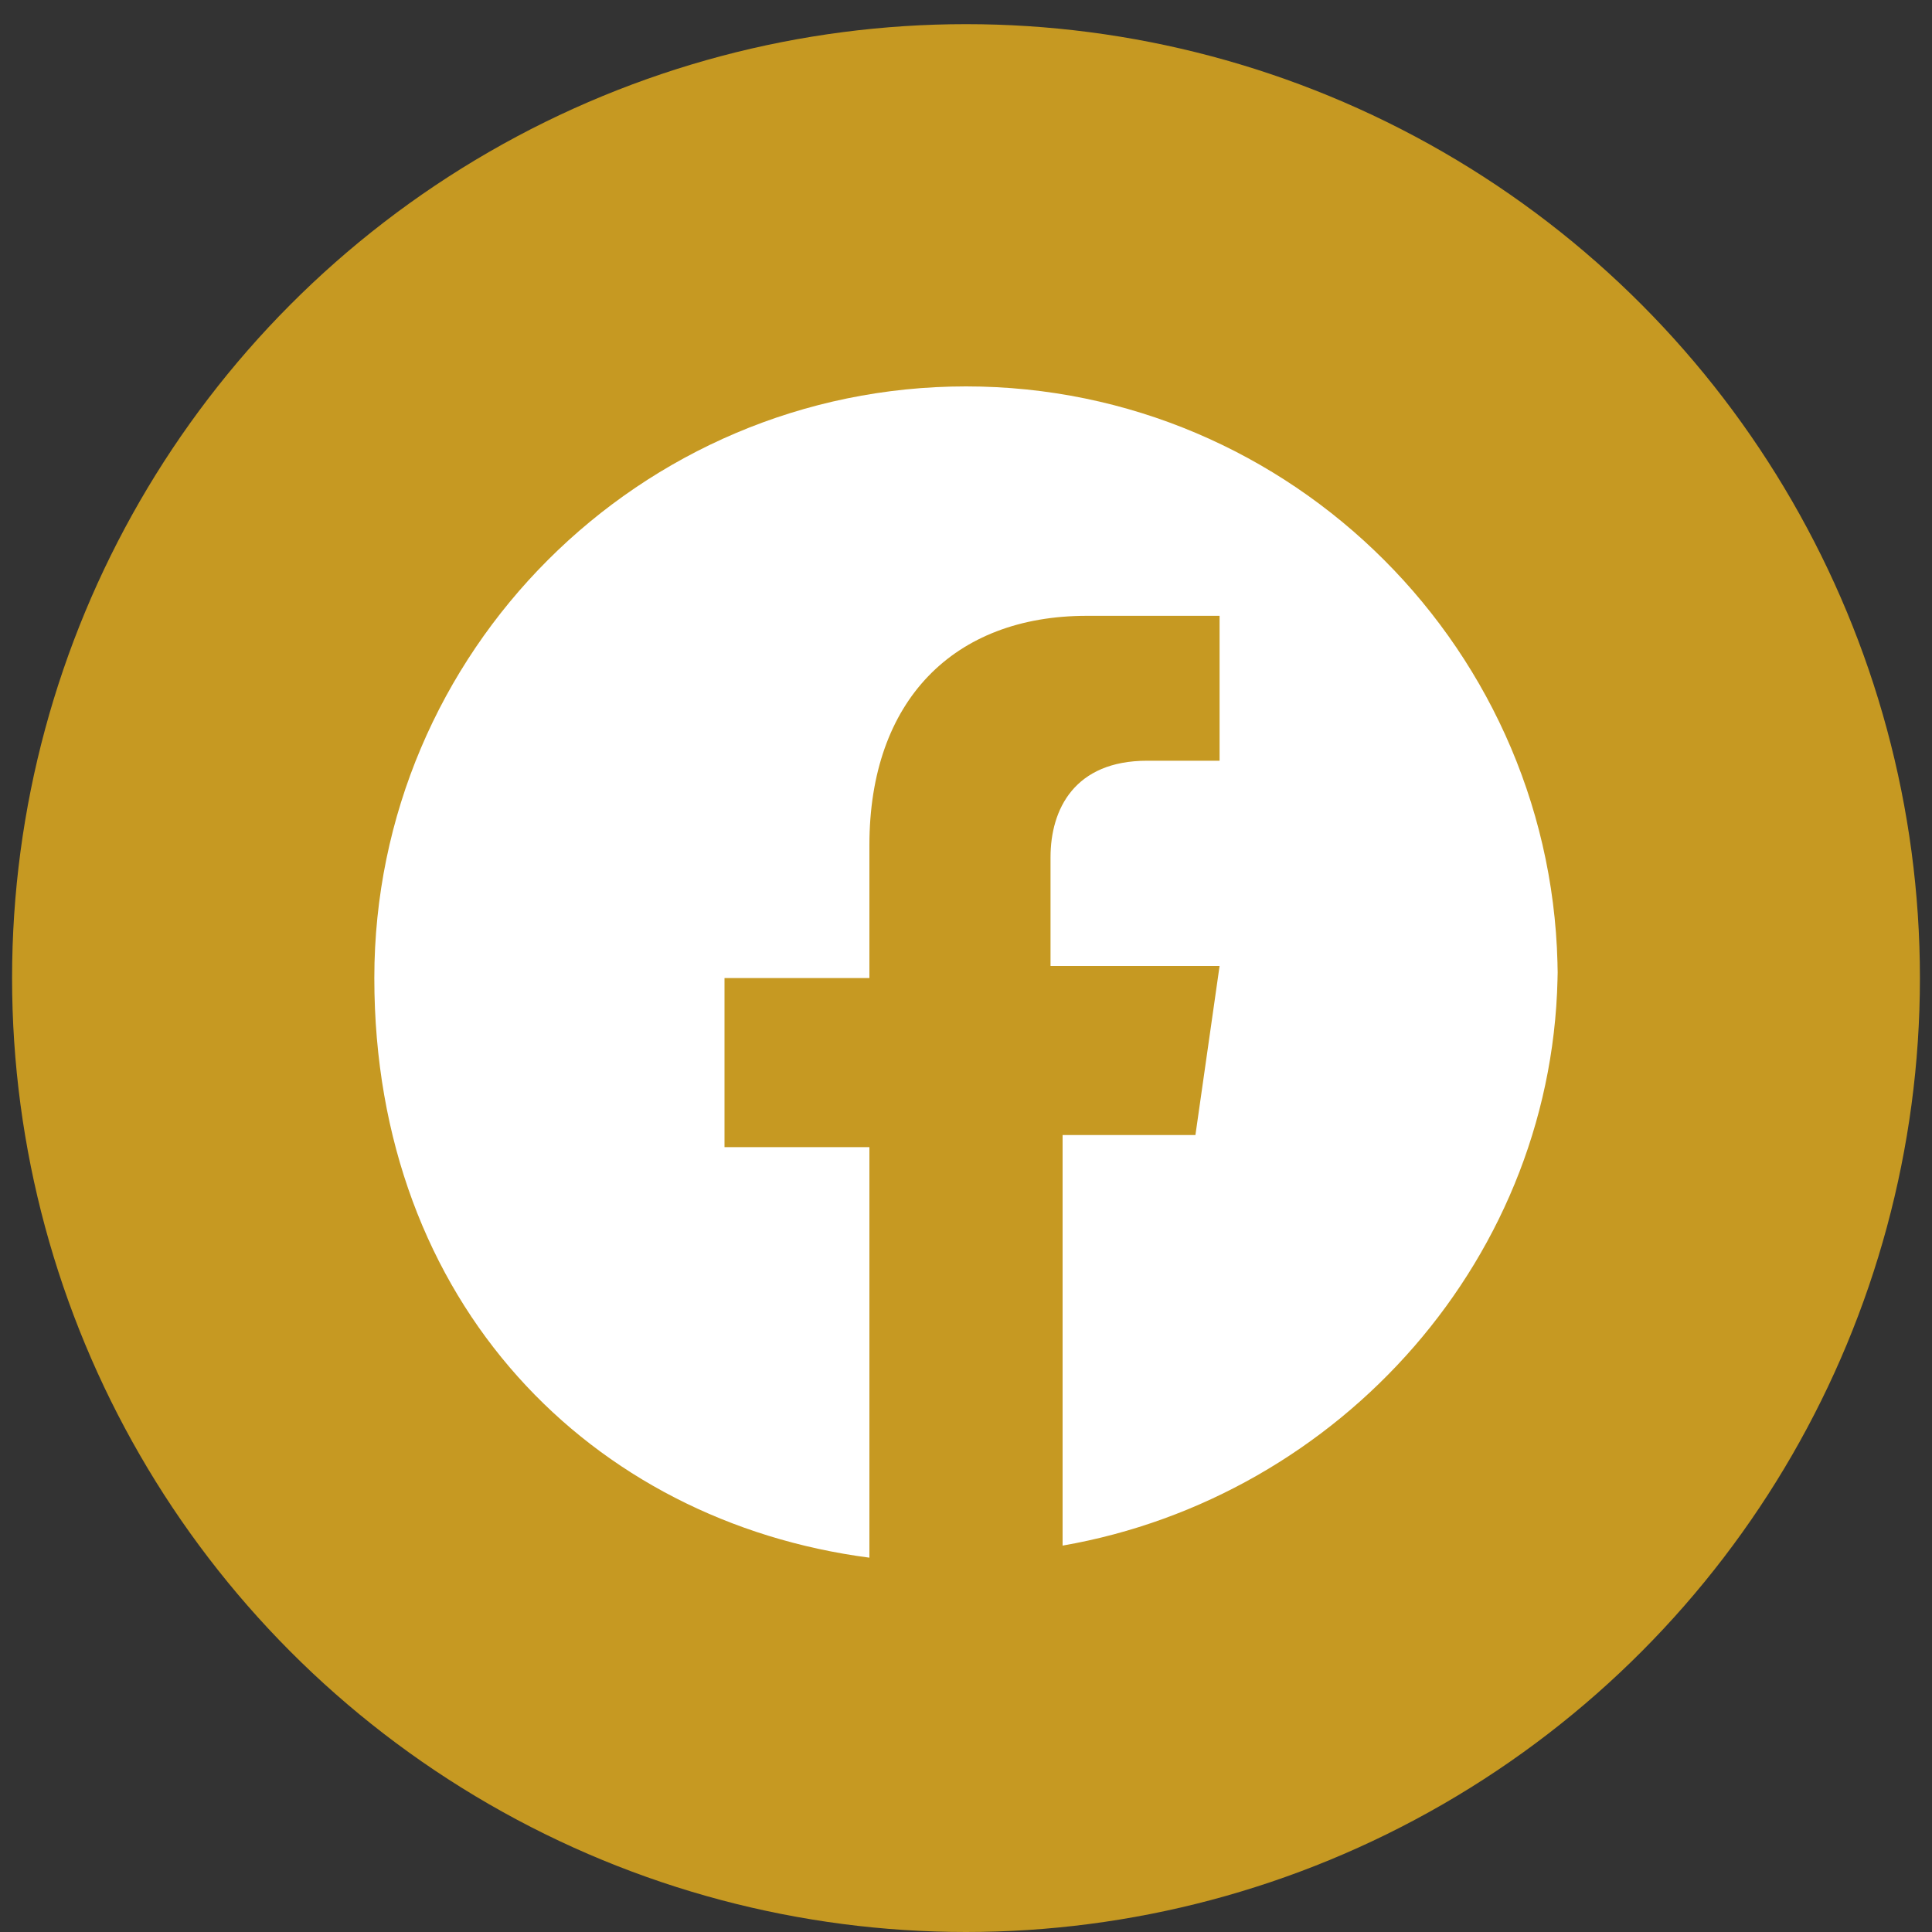<?xml version="1.0" encoding="UTF-8"?>
<svg id="Layer_1" xmlns="http://www.w3.org/2000/svg" version="1.1" viewBox="0 0 16 16">
  <rect x="0" y="0" width="16" height="16" fill="#333333" stroke="none"/>
  <!-- Generator: Adobe Illustrator 29.1.0, SVG Export Plug-In . SVG Version: 2.1.0 Build 142)  -->
  <defs>
    <style>
      .st0 {
        fill: #c69922;
      }

      .st1 {
        fill: #fff;
      }
    </style>
  </defs>
  <g id="Layer_11">
    <circle class="st0" cx="8" cy="8.1" r="7.9"/>
    <path class="st1" d="M12.9,8.1c0-2.7-2.2-4.9-4.9-4.9s-4.9,2.2-4.9,4.9,1.8,4.5,4.1,4.8v-3.4h-1.2v-1.4h1.2v-1.1c0-1.2.7-1.9,1.8-1.9h1.1v1.2h-.6c-.6,0-.8.4-.8.8v.9h1.4l-.2,1.4h-1.1v3.4c2.3-.4,4.1-2.4,4.1-4.8h0Z"/>
  </g>
</svg>